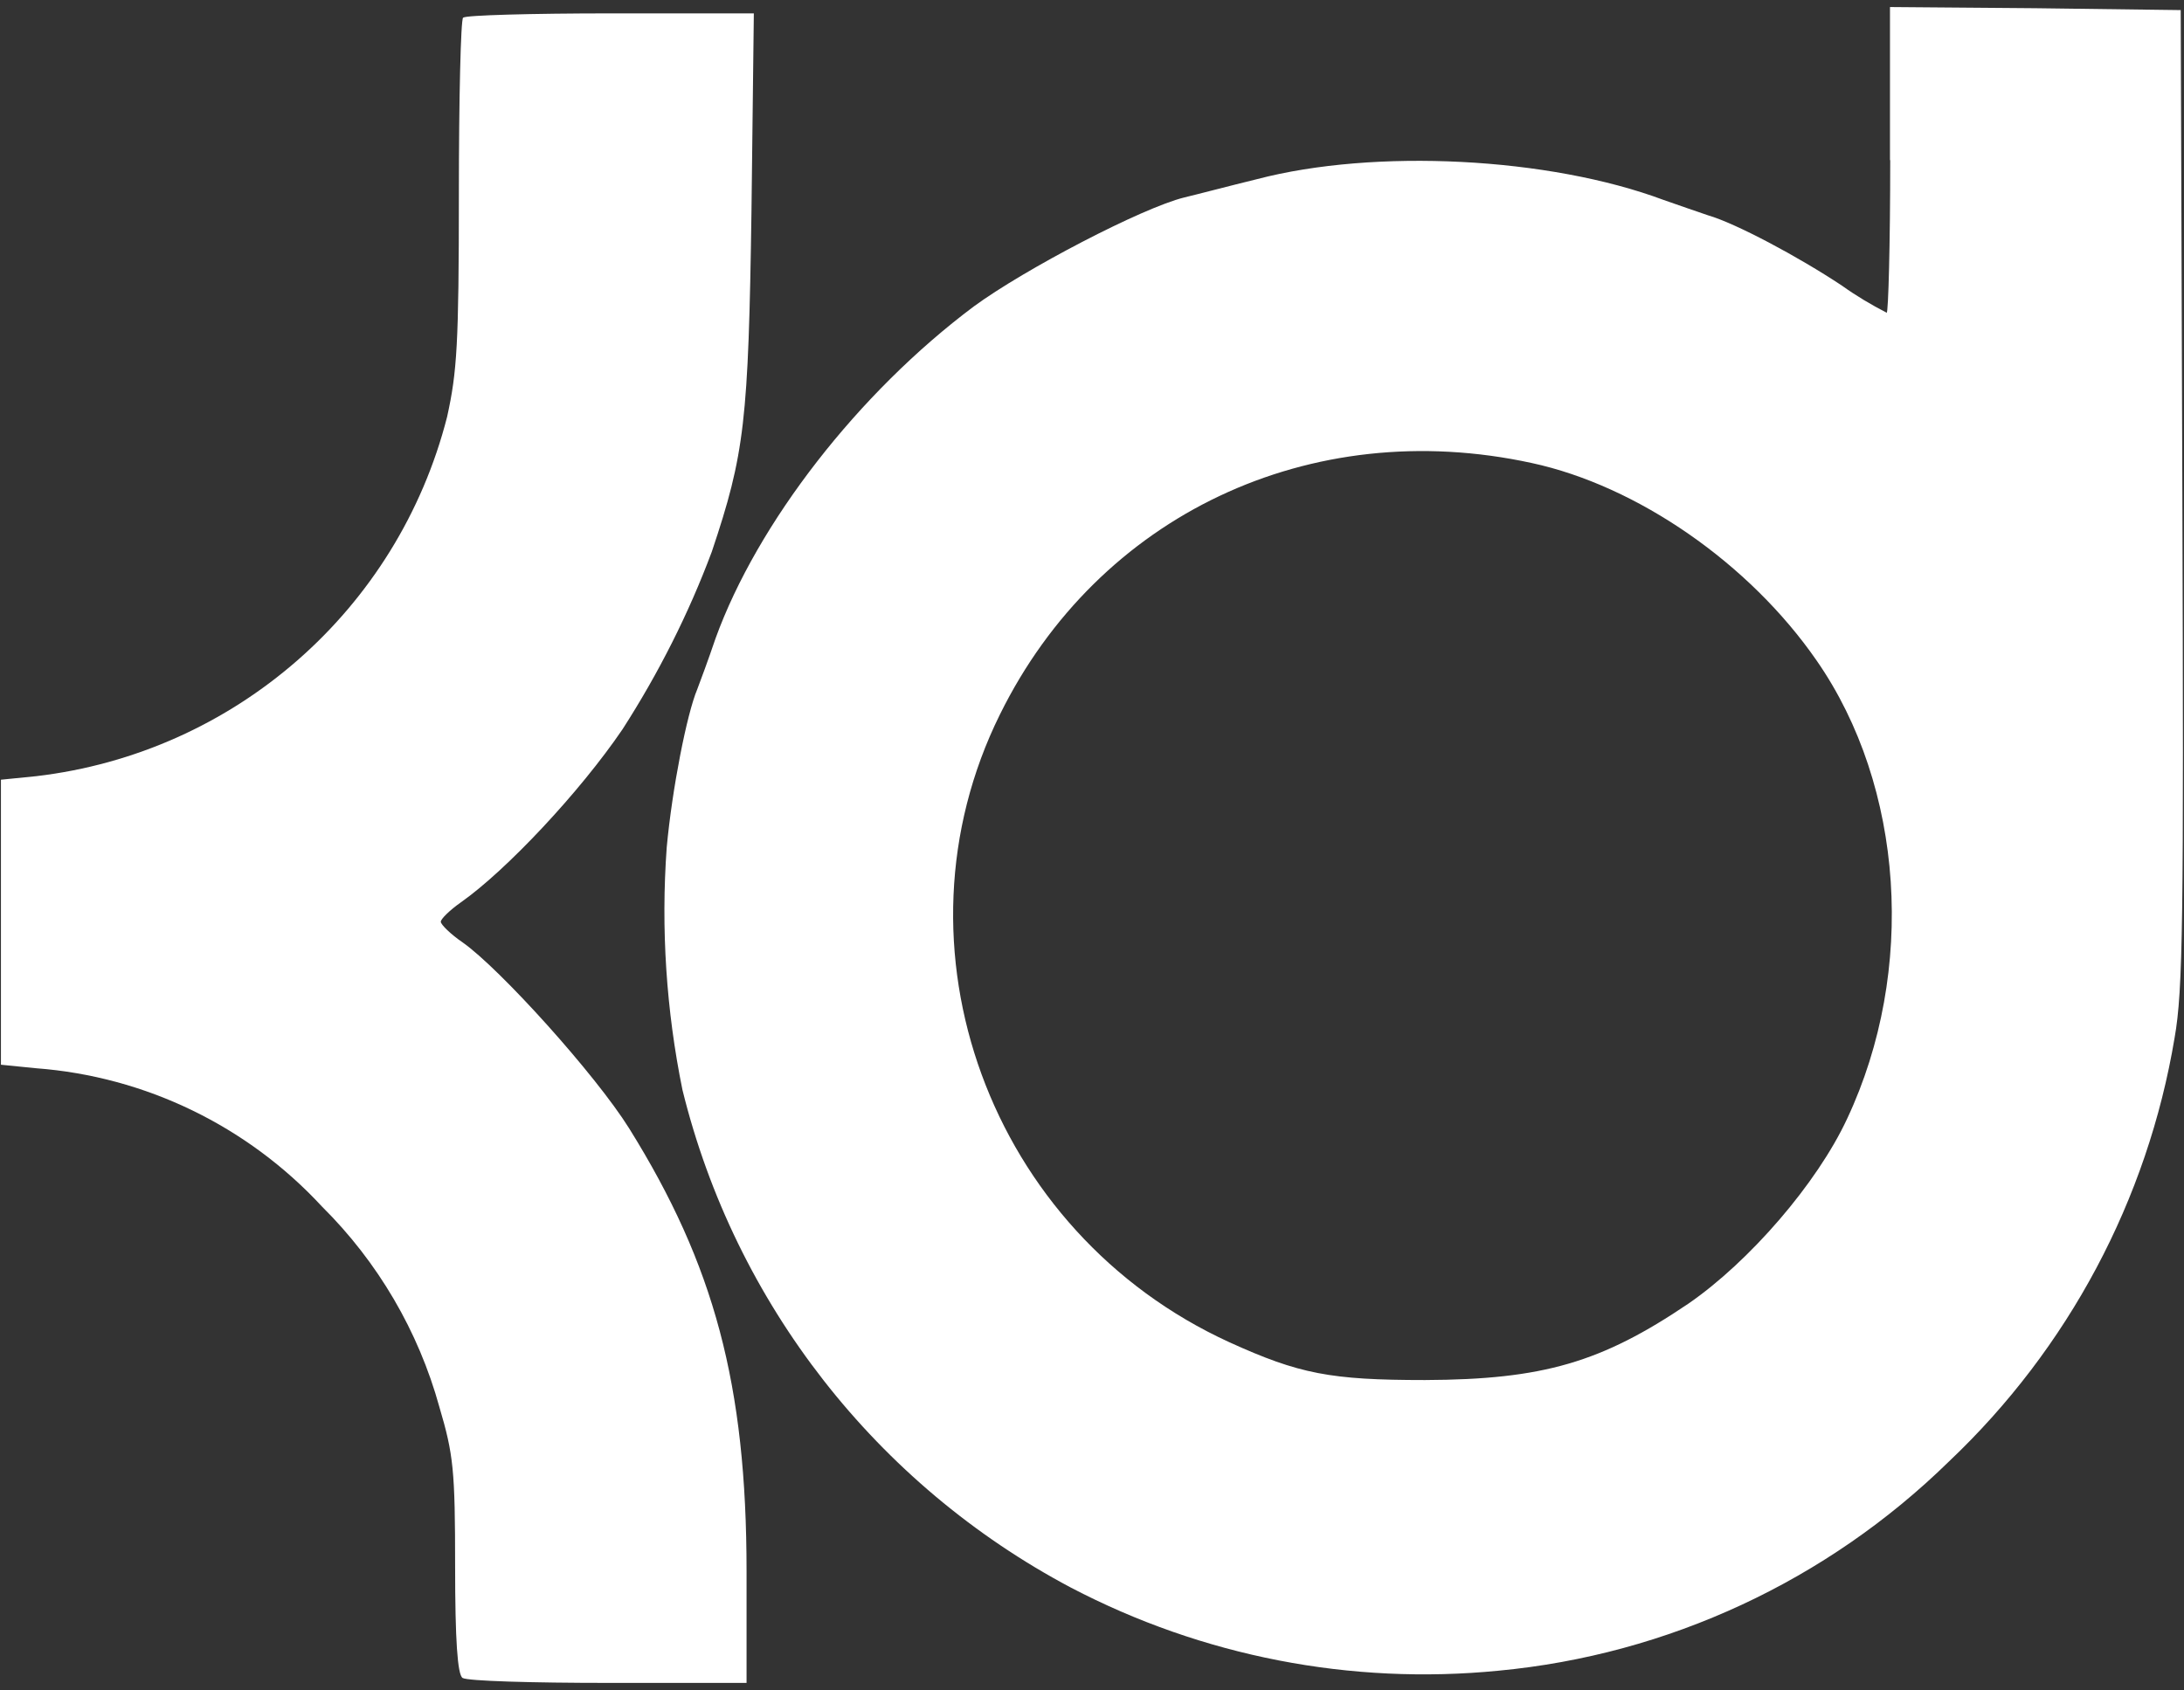 <?xml version="1.0" encoding="UTF-8"?><svg id="Layer_1" xmlns="http://www.w3.org/2000/svg" viewBox="0 0 93 72"><rect x="0" y="0" width="93" height="72" fill="#333333" stroke="none"/><defs><style>.cls-1{fill:#fff;}</style></defs><path class="cls-1" d="M80.49,6.82c0,3.57-.08,6.5-.15,6.5-.66-.34-1.3-.72-1.9-1.15-1.85-1.23-4.53-2.66-5.71-3-.39-.13-1.22-.42-1.88-.65-4.89-1.83-12.32-2.2-17.32-.89-1.15,.28-2.55,.65-3.1,.78-1.79,.44-6.79,3.05-8.96,4.64-4.92,3.68-9.22,9.23-11,14.14-.31,.92-.67,1.88-.78,2.17-.44,1.04-1.07,4.24-1.3,6.74-.25,3.45-.02,6.93,.67,10.32,2.24,9.1,8.26,16.81,16.54,21.2,5.6,2.93,11.92,4.16,18.21,3.54,7.22-.68,13.99-3.83,19.18-8.91,5.08-4.81,8.46-11.15,9.61-18.05,.36-2.03,.39-5.06,.33-23.06l-.07-20.71-6.18-.08-6.2-.05V6.82Zm-15.27,12.9c4.5,.97,9.28,4.28,12.14,8.42,3.72,5.36,4.25,13.21,1.3,19.5-1.28,2.76-4.17,6.1-6.77,7.89-3.7,2.5-6.18,3.23-11.21,3.25-4.03,0-5.36-.26-8.33-1.61-10.21-4.67-14.67-16.84-9.77-26.74,4.19-8.49,13.21-12.76,22.64-10.71Z"/><path class="cls-1" d="M19.72,.75c-.1,.08-.18,3.47-.18,7.5,0,6.43-.08,7.59-.5,9.5-2.1,8.24-9.06,14.32-17.5,15.31l-1.5,.15v12.14l1.5,.15c4.65,.35,9,2.46,12.17,5.89,2.38,2.36,4.11,5.31,5,8.54,.6,2.03,.67,2.68,.67,6.8,0,3.1,.1,4.61,.32,4.74s2.94,.21,6.23,.21h5.86v-4.76c0-7.94-1.38-13.05-5-18.86-1.43-2.29-5.5-6.8-7.09-7.92-.5-.34-.93-.76-.93-.88s.39-.5,.86-.83c1.92-1.35,5.06-4.69,6.88-7.37,1.53-2.38,2.81-4.91,3.8-7.56,1.4-4.17,1.56-5.55,1.69-14.54l.1-8.39h-6.09c-3.36,0-6.2,.08-6.27,.18Z"/></svg>